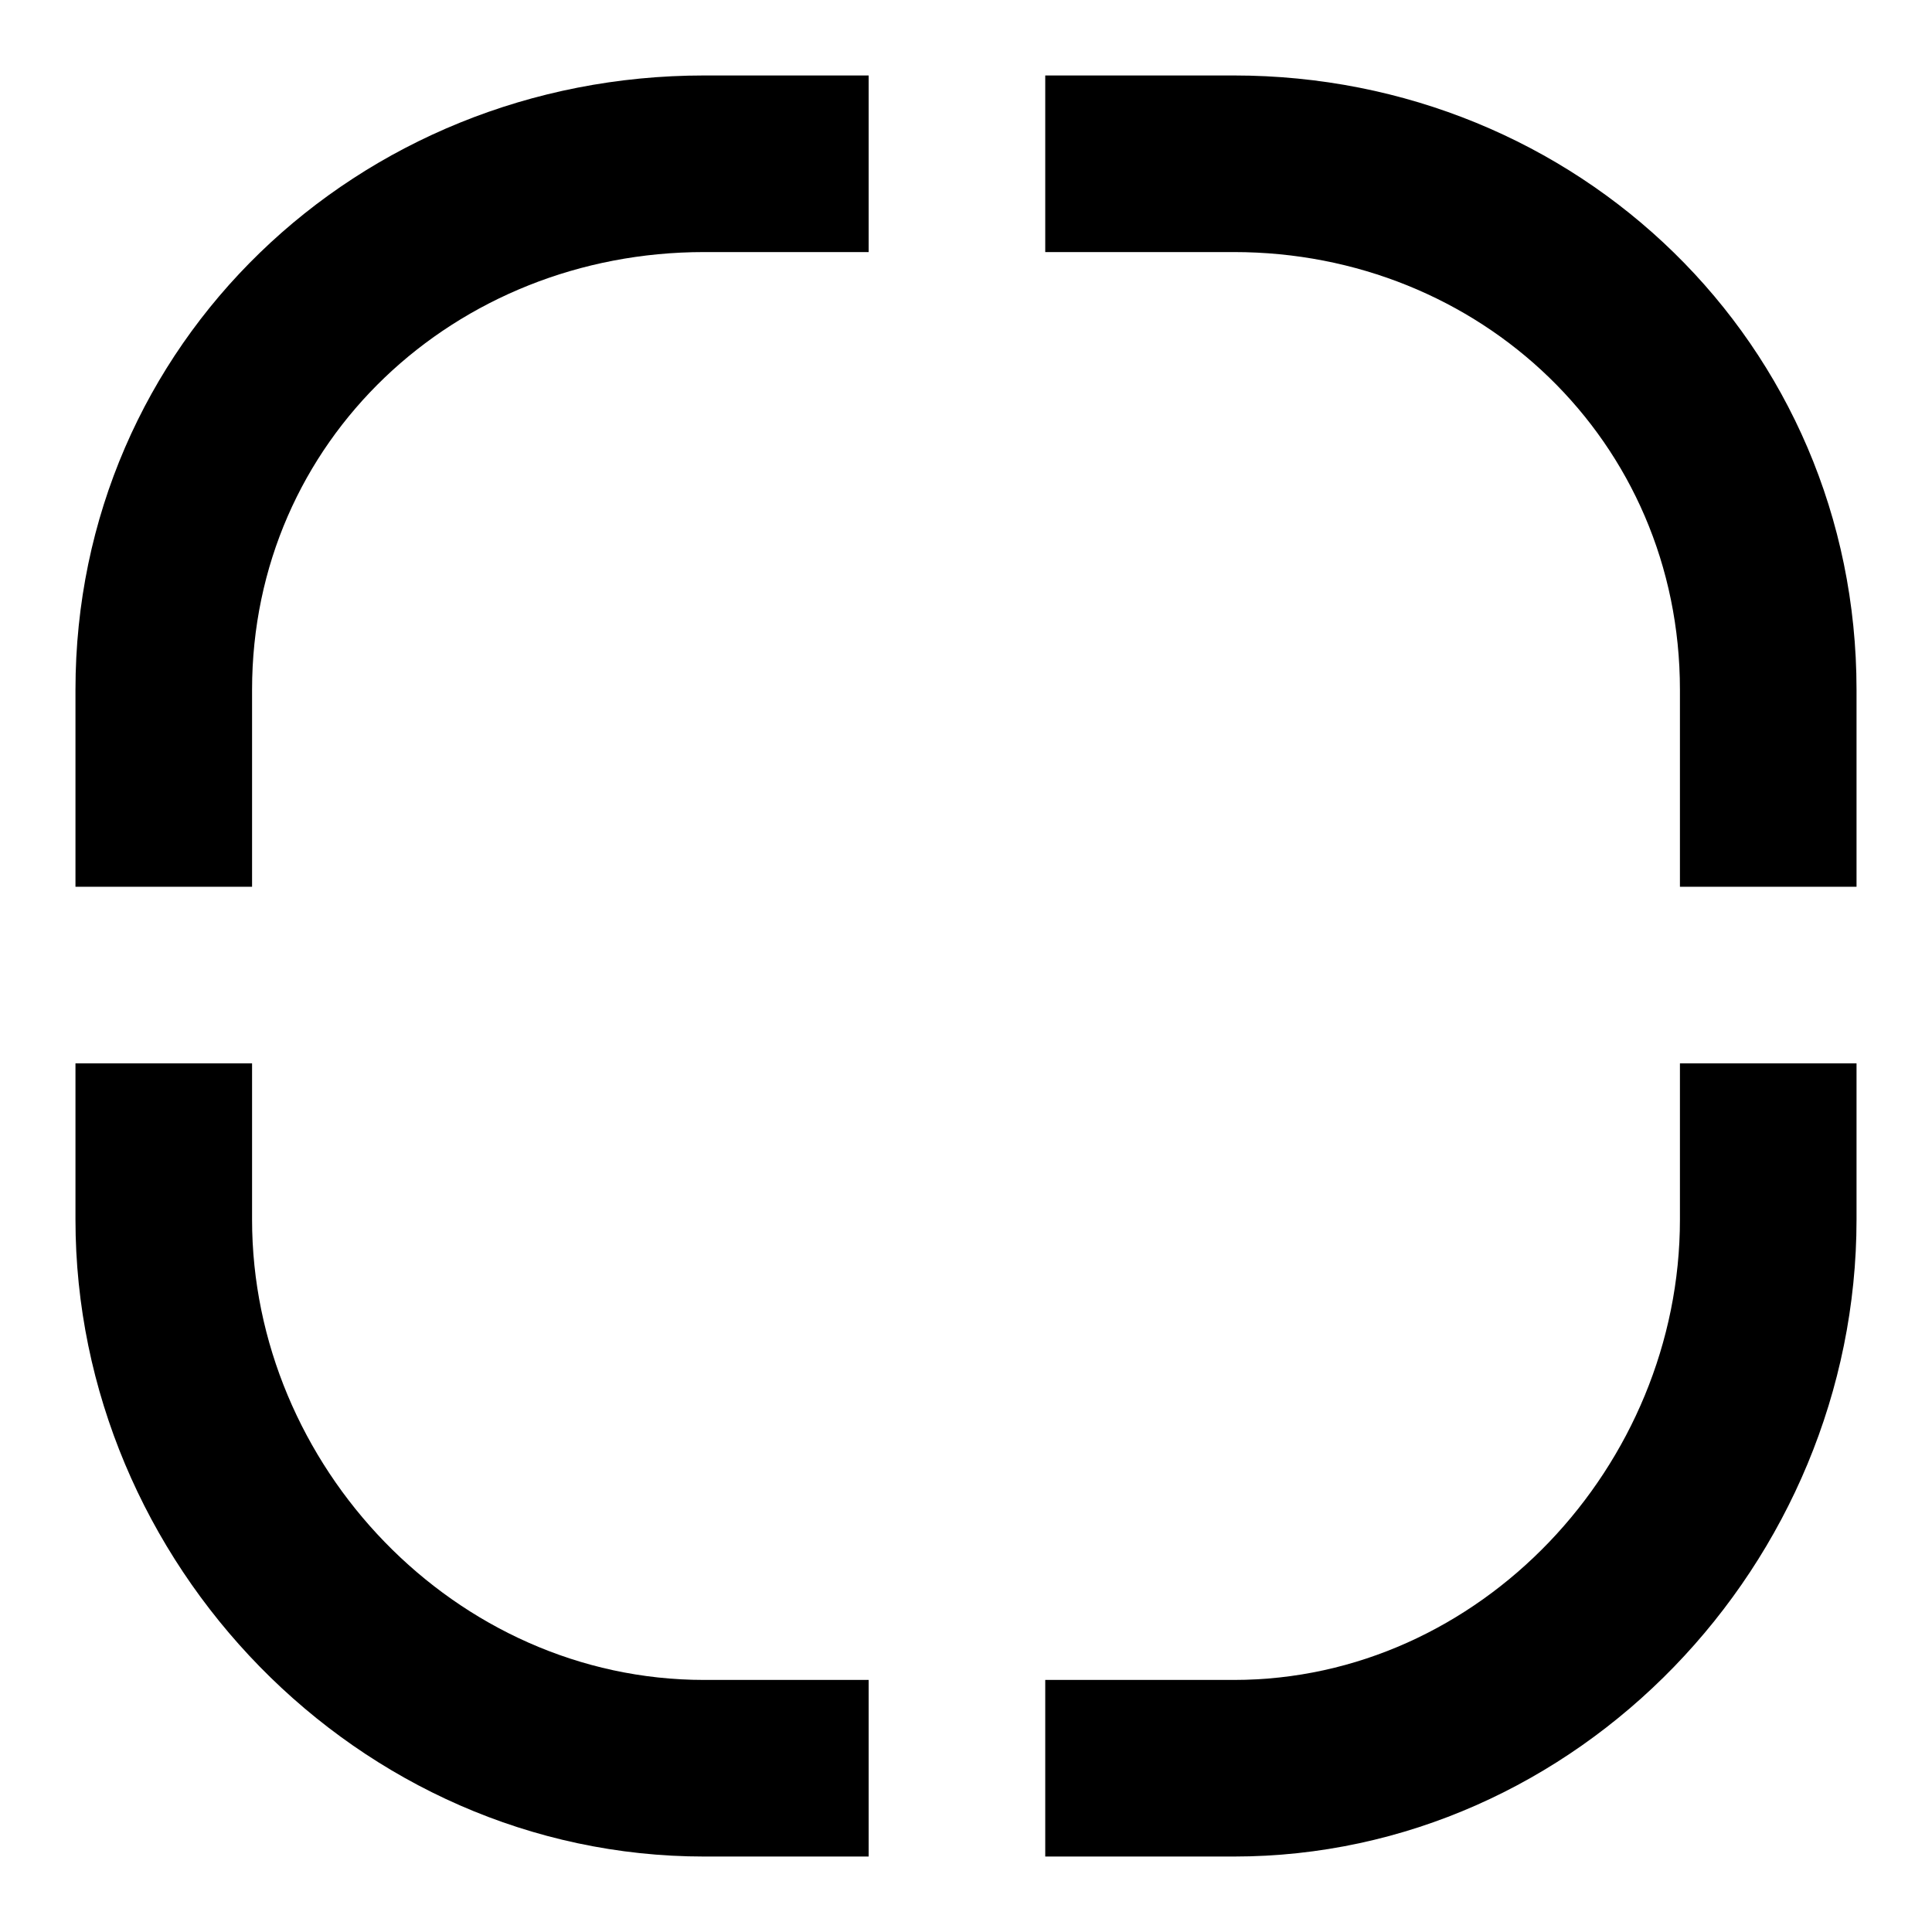 <?xml version="1.0" encoding="utf-8"?>
<!-- Svg Vector Icons : http://www.onlinewebfonts.com/icon -->
<!DOCTYPE svg PUBLIC "-//W3C//DTD SVG 1.1//EN" "http://www.w3.org/Graphics/SVG/1.1/DTD/svg11.dtd">
<svg version="1.1" xmlns="http://www.w3.org/2000/svg" xmlns:xlink="http://www.w3.org/1999/xlink" x="0px" y="0px" viewBox="0 0 256 256" enable-background="new 0 0 256 256" xml:space="preserve">
<g> <path fill="#000000" d="M138.5,33.4h25c32.6,0,59.1,25,59.1,58v26.1H246V91.4c0-45.9-37-81.4-82.5-81.4h-25V33.4z M33.4,117.5V91.4 c0-33,26.9-58,59.9-58h21.8V10H93.3C47.4,10,10,45.5,10,91.4v26.1H33.4z M222.6,140.9v20.7c0,32.6-26.5,61-59.1,61h-25V246h25 c45.5,0,82.5-38.9,82.5-84.4v-20.7H222.6L222.6,140.9z M115.1,222.6H93.3c-33,0-59.9-28.4-59.9-61v-20.7H10v20.7 c0,45.5,37.4,84.4,83.3,84.4h21.8V222.6z"/></g>
</svg>
